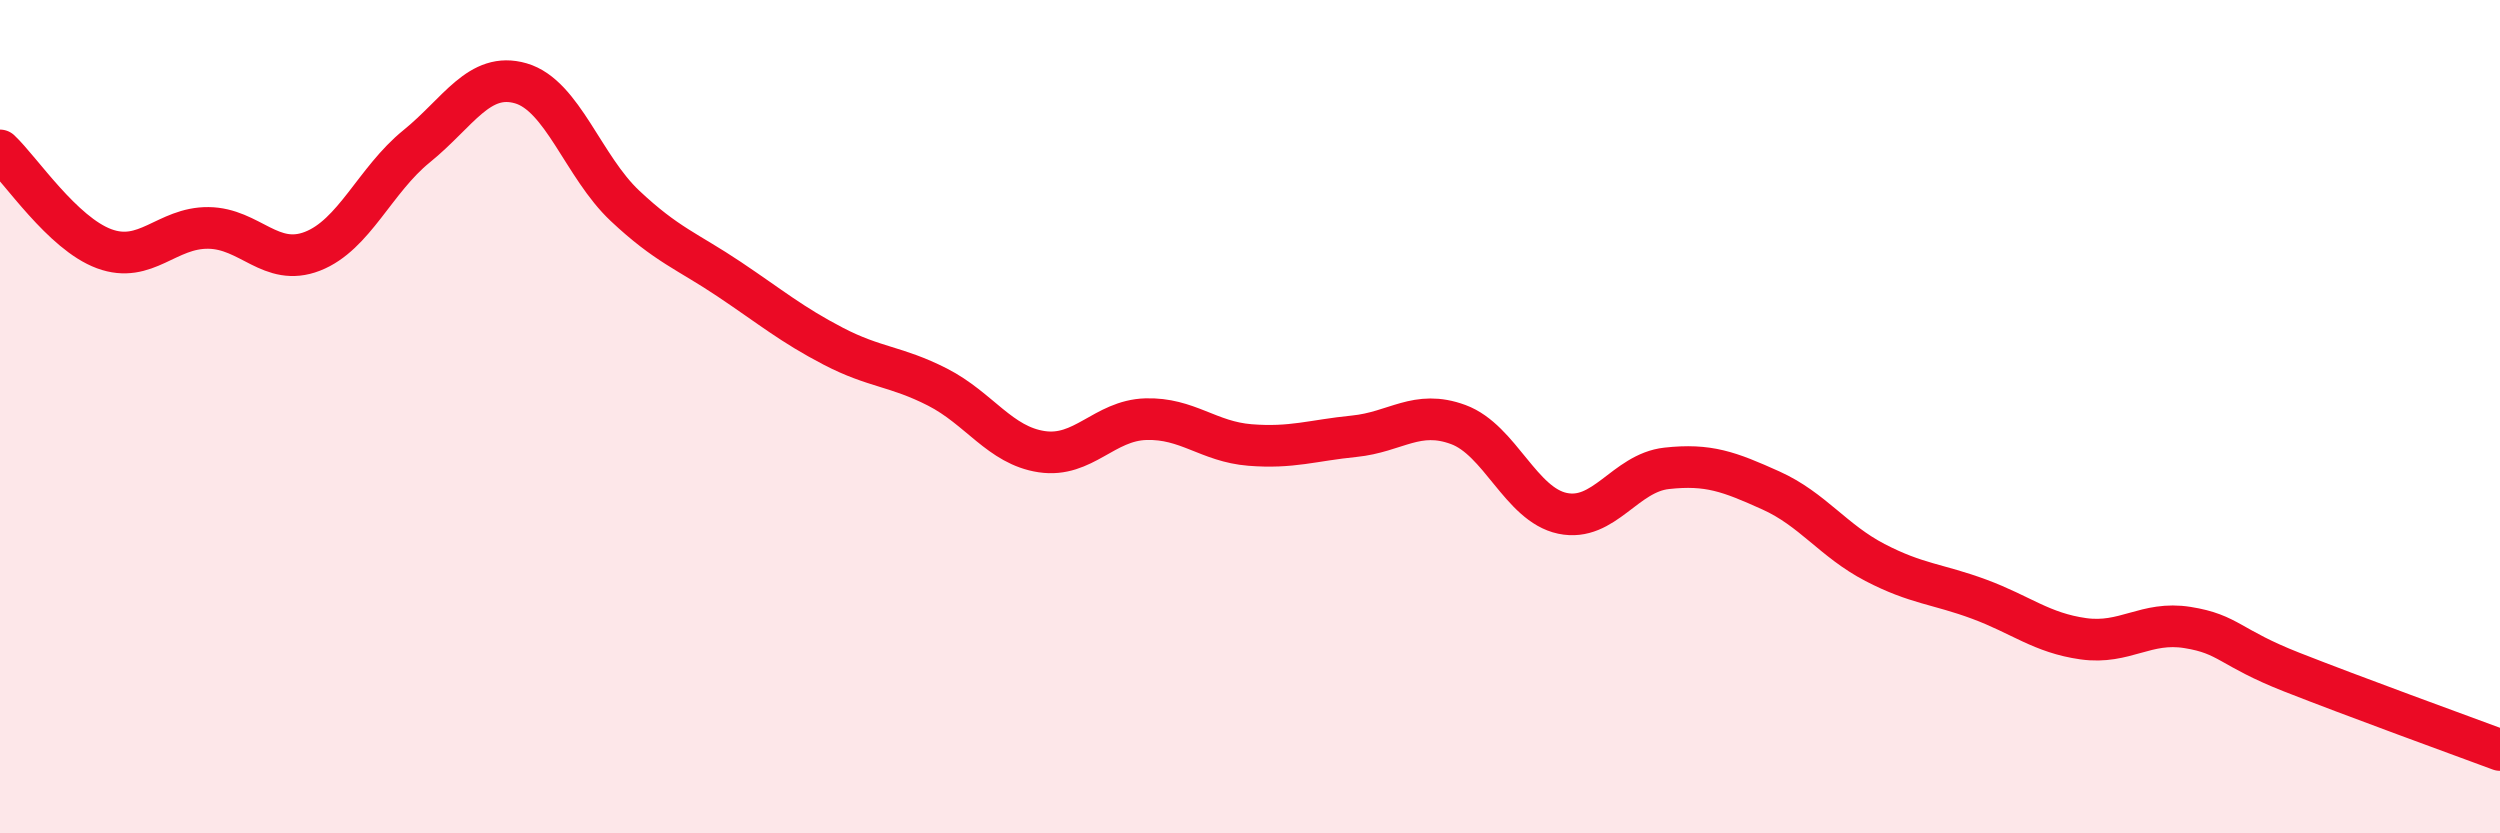 
    <svg width="60" height="20" viewBox="0 0 60 20" xmlns="http://www.w3.org/2000/svg">
      <path
        d="M 0,3.61 C 0.5,4.08 1.5,5.6 2.5,5.97 C 3.5,6.34 4,5.46 5,5.47 C 6,5.48 6.5,6.42 7.5,6.03 C 8.5,5.64 9,4.32 10,3.51 C 11,2.7 11.5,1.71 12.5,2 C 13.5,2.29 14,4 15,4.94 C 16,5.88 16.5,6.03 17.5,6.7 C 18.5,7.37 19,7.79 20,8.31 C 21,8.83 21.5,8.78 22.5,9.29 C 23.5,9.8 24,10.69 25,10.84 C 26,10.99 26.5,10.09 27.5,10.06 C 28.5,10.03 29,10.6 30,10.68 C 31,10.76 31.5,10.57 32.5,10.47 C 33.5,10.37 34,9.82 35,10.19 C 36,10.56 36.5,12.11 37.5,12.32 C 38.5,12.53 39,11.35 40,11.24 C 41,11.13 41.5,11.32 42.5,11.77 C 43.5,12.22 44,12.98 45,13.5 C 46,14.02 46.5,14.01 47.5,14.38 C 48.5,14.75 49,15.19 50,15.33 C 51,15.47 51.5,14.9 52.5,15.06 C 53.5,15.22 53.5,15.54 55,16.13 C 56.5,16.72 59,17.63 60,18L60 20L0 20Z"
        fill="#EB0A25"
        opacity="0.1"
        stroke-linecap="round"
        stroke-linejoin="round"
      />
      <path
        d="M 0,3.61 C 0.5,4.08 1.5,5.6 2.5,5.97 C 3.5,6.34 4,5.46 5,5.47 C 6,5.48 6.5,6.42 7.5,6.03 C 8.5,5.64 9,4.32 10,3.51 C 11,2.7 11.5,1.71 12.5,2 C 13.5,2.29 14,4 15,4.94 C 16,5.88 16.5,6.03 17.5,6.7 C 18.5,7.37 19,7.79 20,8.31 C 21,8.83 21.5,8.78 22.5,9.29 C 23.5,9.8 24,10.69 25,10.84 C 26,10.99 26.5,10.09 27.5,10.06 C 28.5,10.03 29,10.6 30,10.68 C 31,10.76 31.5,10.57 32.5,10.47 C 33.5,10.37 34,9.82 35,10.19 C 36,10.56 36.5,12.11 37.5,12.32 C 38.5,12.53 39,11.35 40,11.24 C 41,11.13 41.5,11.32 42.5,11.77 C 43.5,12.22 44,12.98 45,13.5 C 46,14.02 46.5,14.01 47.5,14.38 C 48.5,14.75 49,15.19 50,15.33 C 51,15.47 51.5,14.9 52.5,15.06 C 53.5,15.22 53.5,15.54 55,16.13 C 56.5,16.72 59,17.63 60,18"
        stroke="#EB0A25"
        stroke-width="1"
        fill="none"
        stroke-linecap="round"
        stroke-linejoin="round"
      />
    </svg>
  